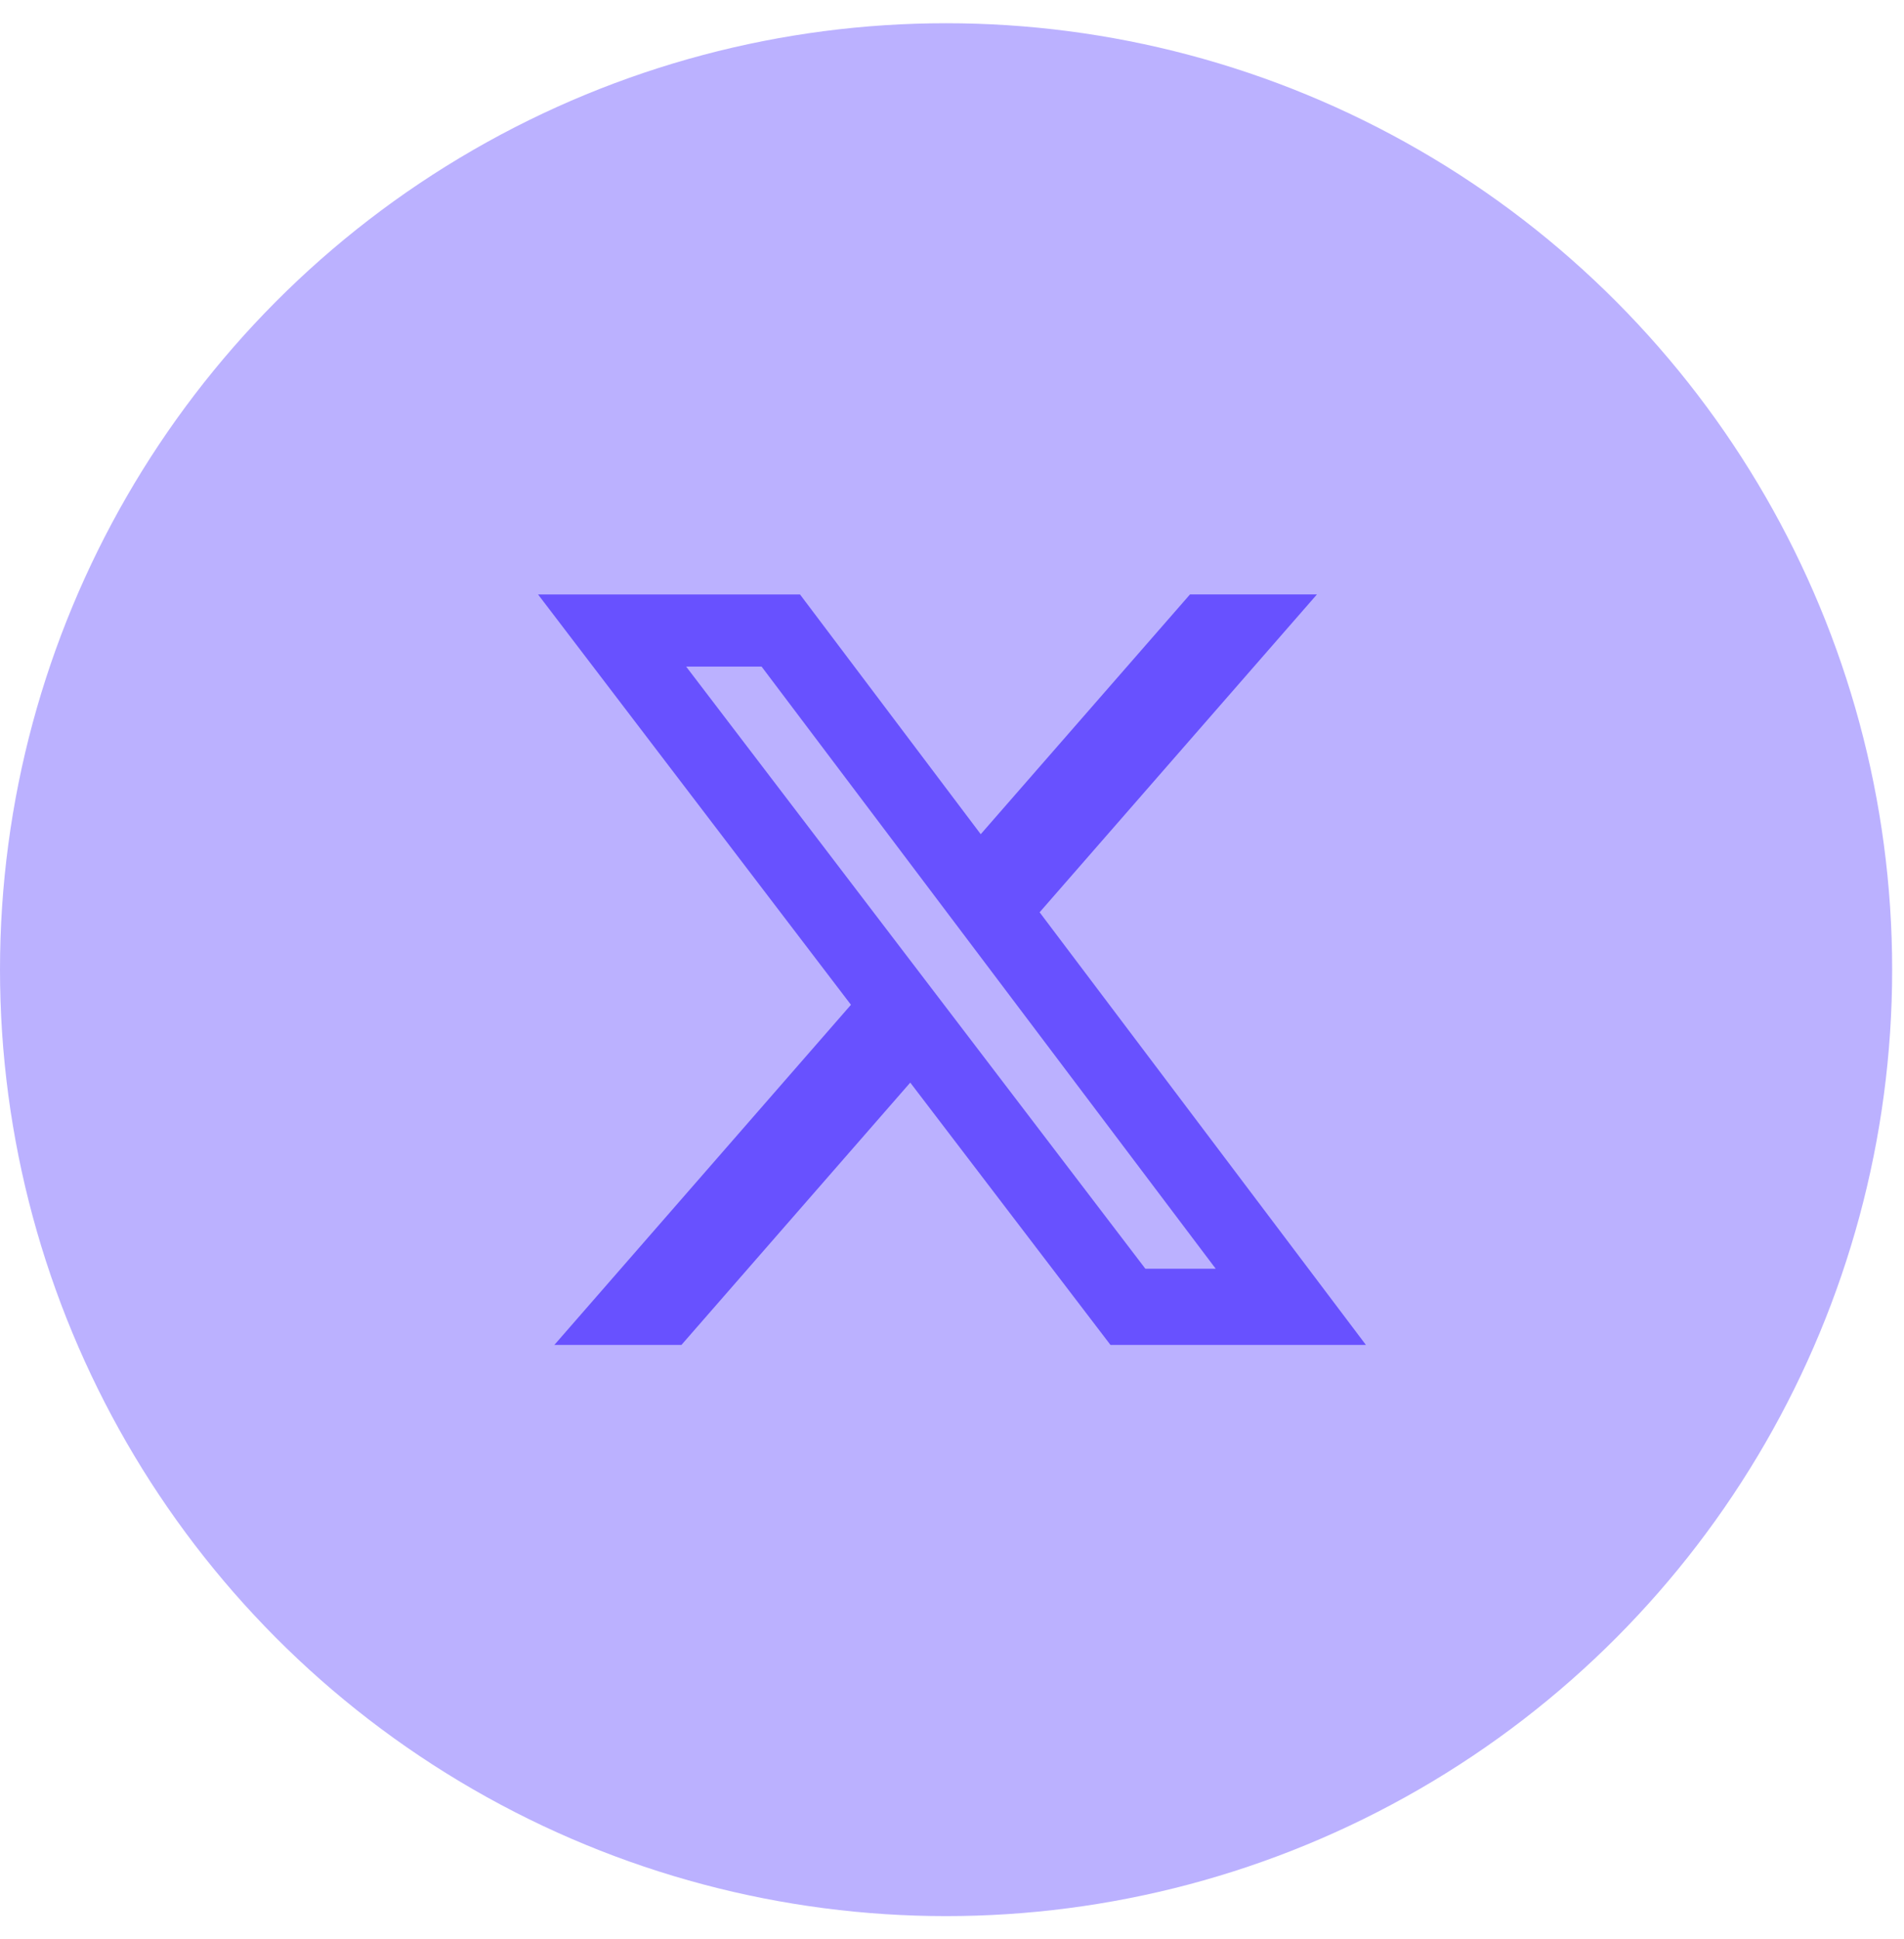 <?xml version="1.0" encoding="utf-8"?>
<svg xmlns="http://www.w3.org/2000/svg" fill="none" height="100%" overflow="visible" preserveAspectRatio="none" style="display: block;" viewBox="0 0 55 56" width="100%">
<g id="Frame 1000004197">
<circle cx="27.329" cy="28" fill="#BBB1FF" id="Ellipse 2752" r="27.329"/>
<g id="prime:twitter">
<g id="Group">
<path d="M34.375 17.164H38.042L30.031 26.343L39.457 38.836H32.078L26.294 31.261L19.684 38.836H16.013L24.581 29.014L15.543 17.166H23.11L28.33 24.088L34.375 17.164ZM33.086 36.636H35.118L22 19.249H19.821L33.086 36.636Z" fill="#6851FF" id="Vector"/>
</g>
</g>
</g>
</svg>